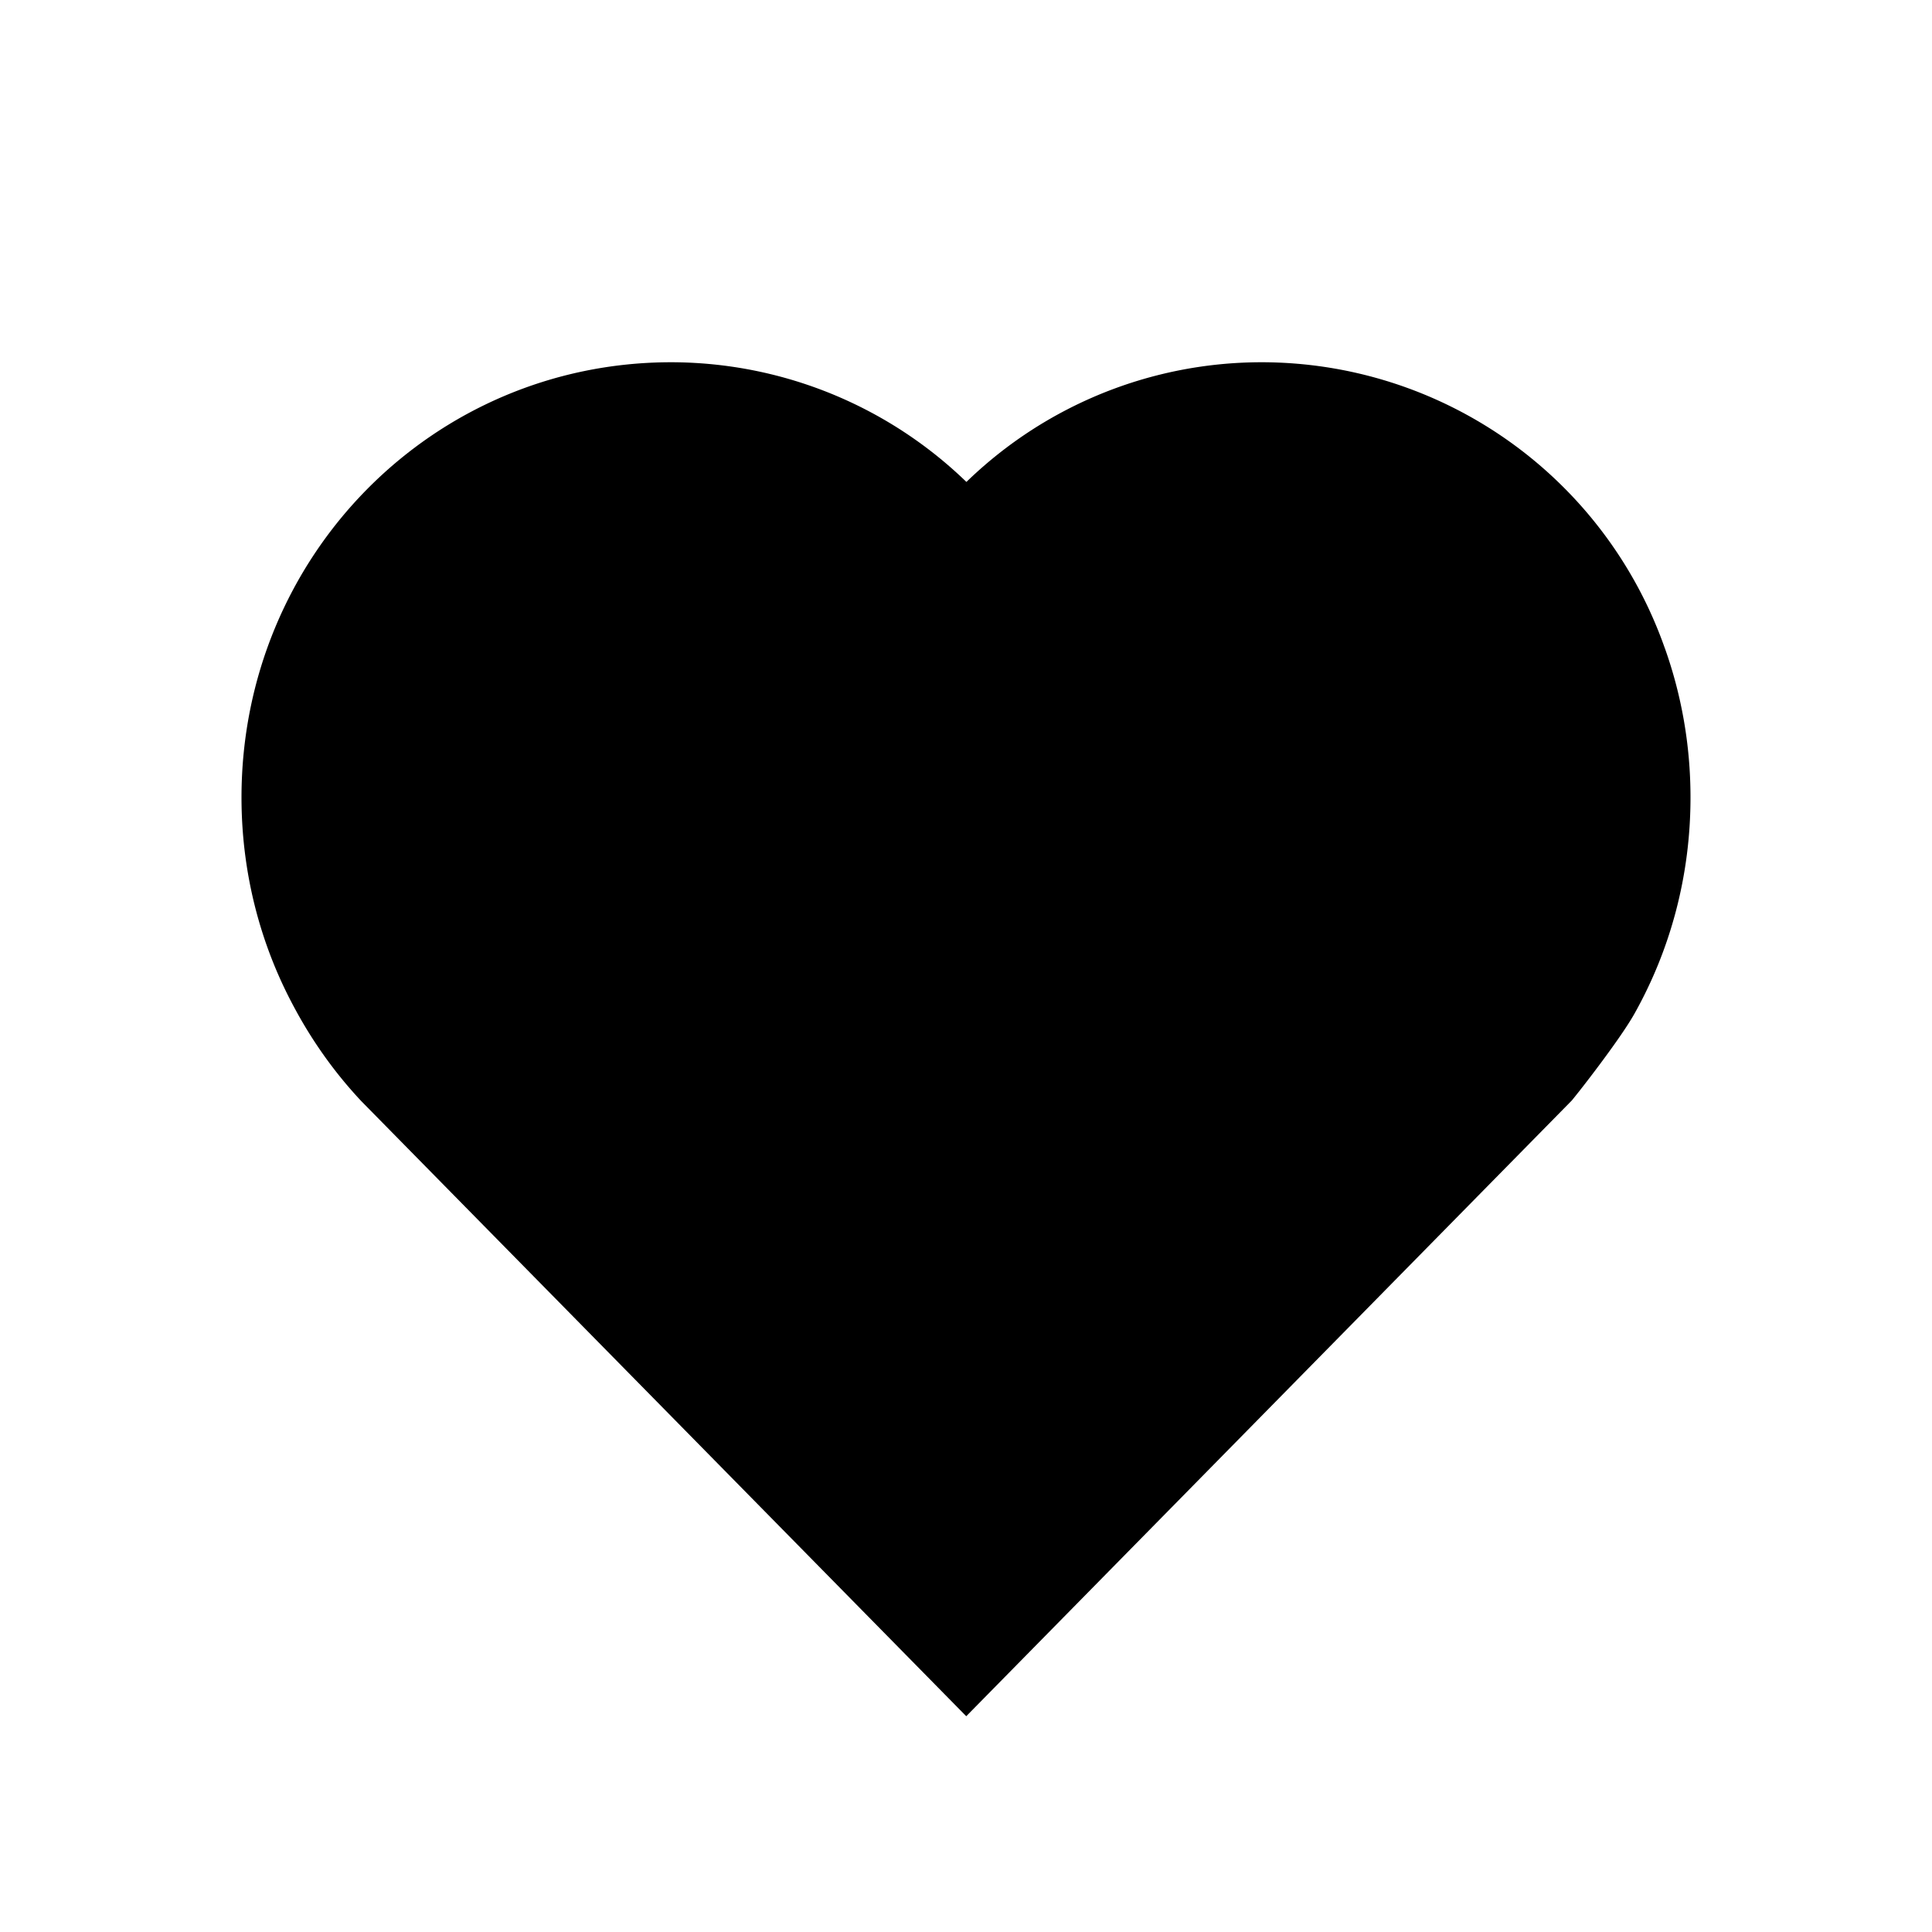 <svg xmlns="http://www.w3.org/2000/svg" width="16" height="16" fill="none" viewBox="0 0 16 16"><path fill="#000" fill-rule="evenodd" stroke="#000" d="M13.316 5.535a3.04 3.04 0 0 0-2.87-2.035 3.01 3.01 0 0 0-2.442 1.253A3.02 3.02 0 0 0 5.558 3.5C3.862 3.5 2.5 4.88 2.5 6.604c0 .54.134 1.048.37 1.489q.199.376.483.68L8.002 13.5l4.642-4.72c.11-.136.37-.478.456-.63.255-.455.4-.982.4-1.546 0-.377-.065-.736-.184-1.07Z" clip-rule="evenodd"/></svg>